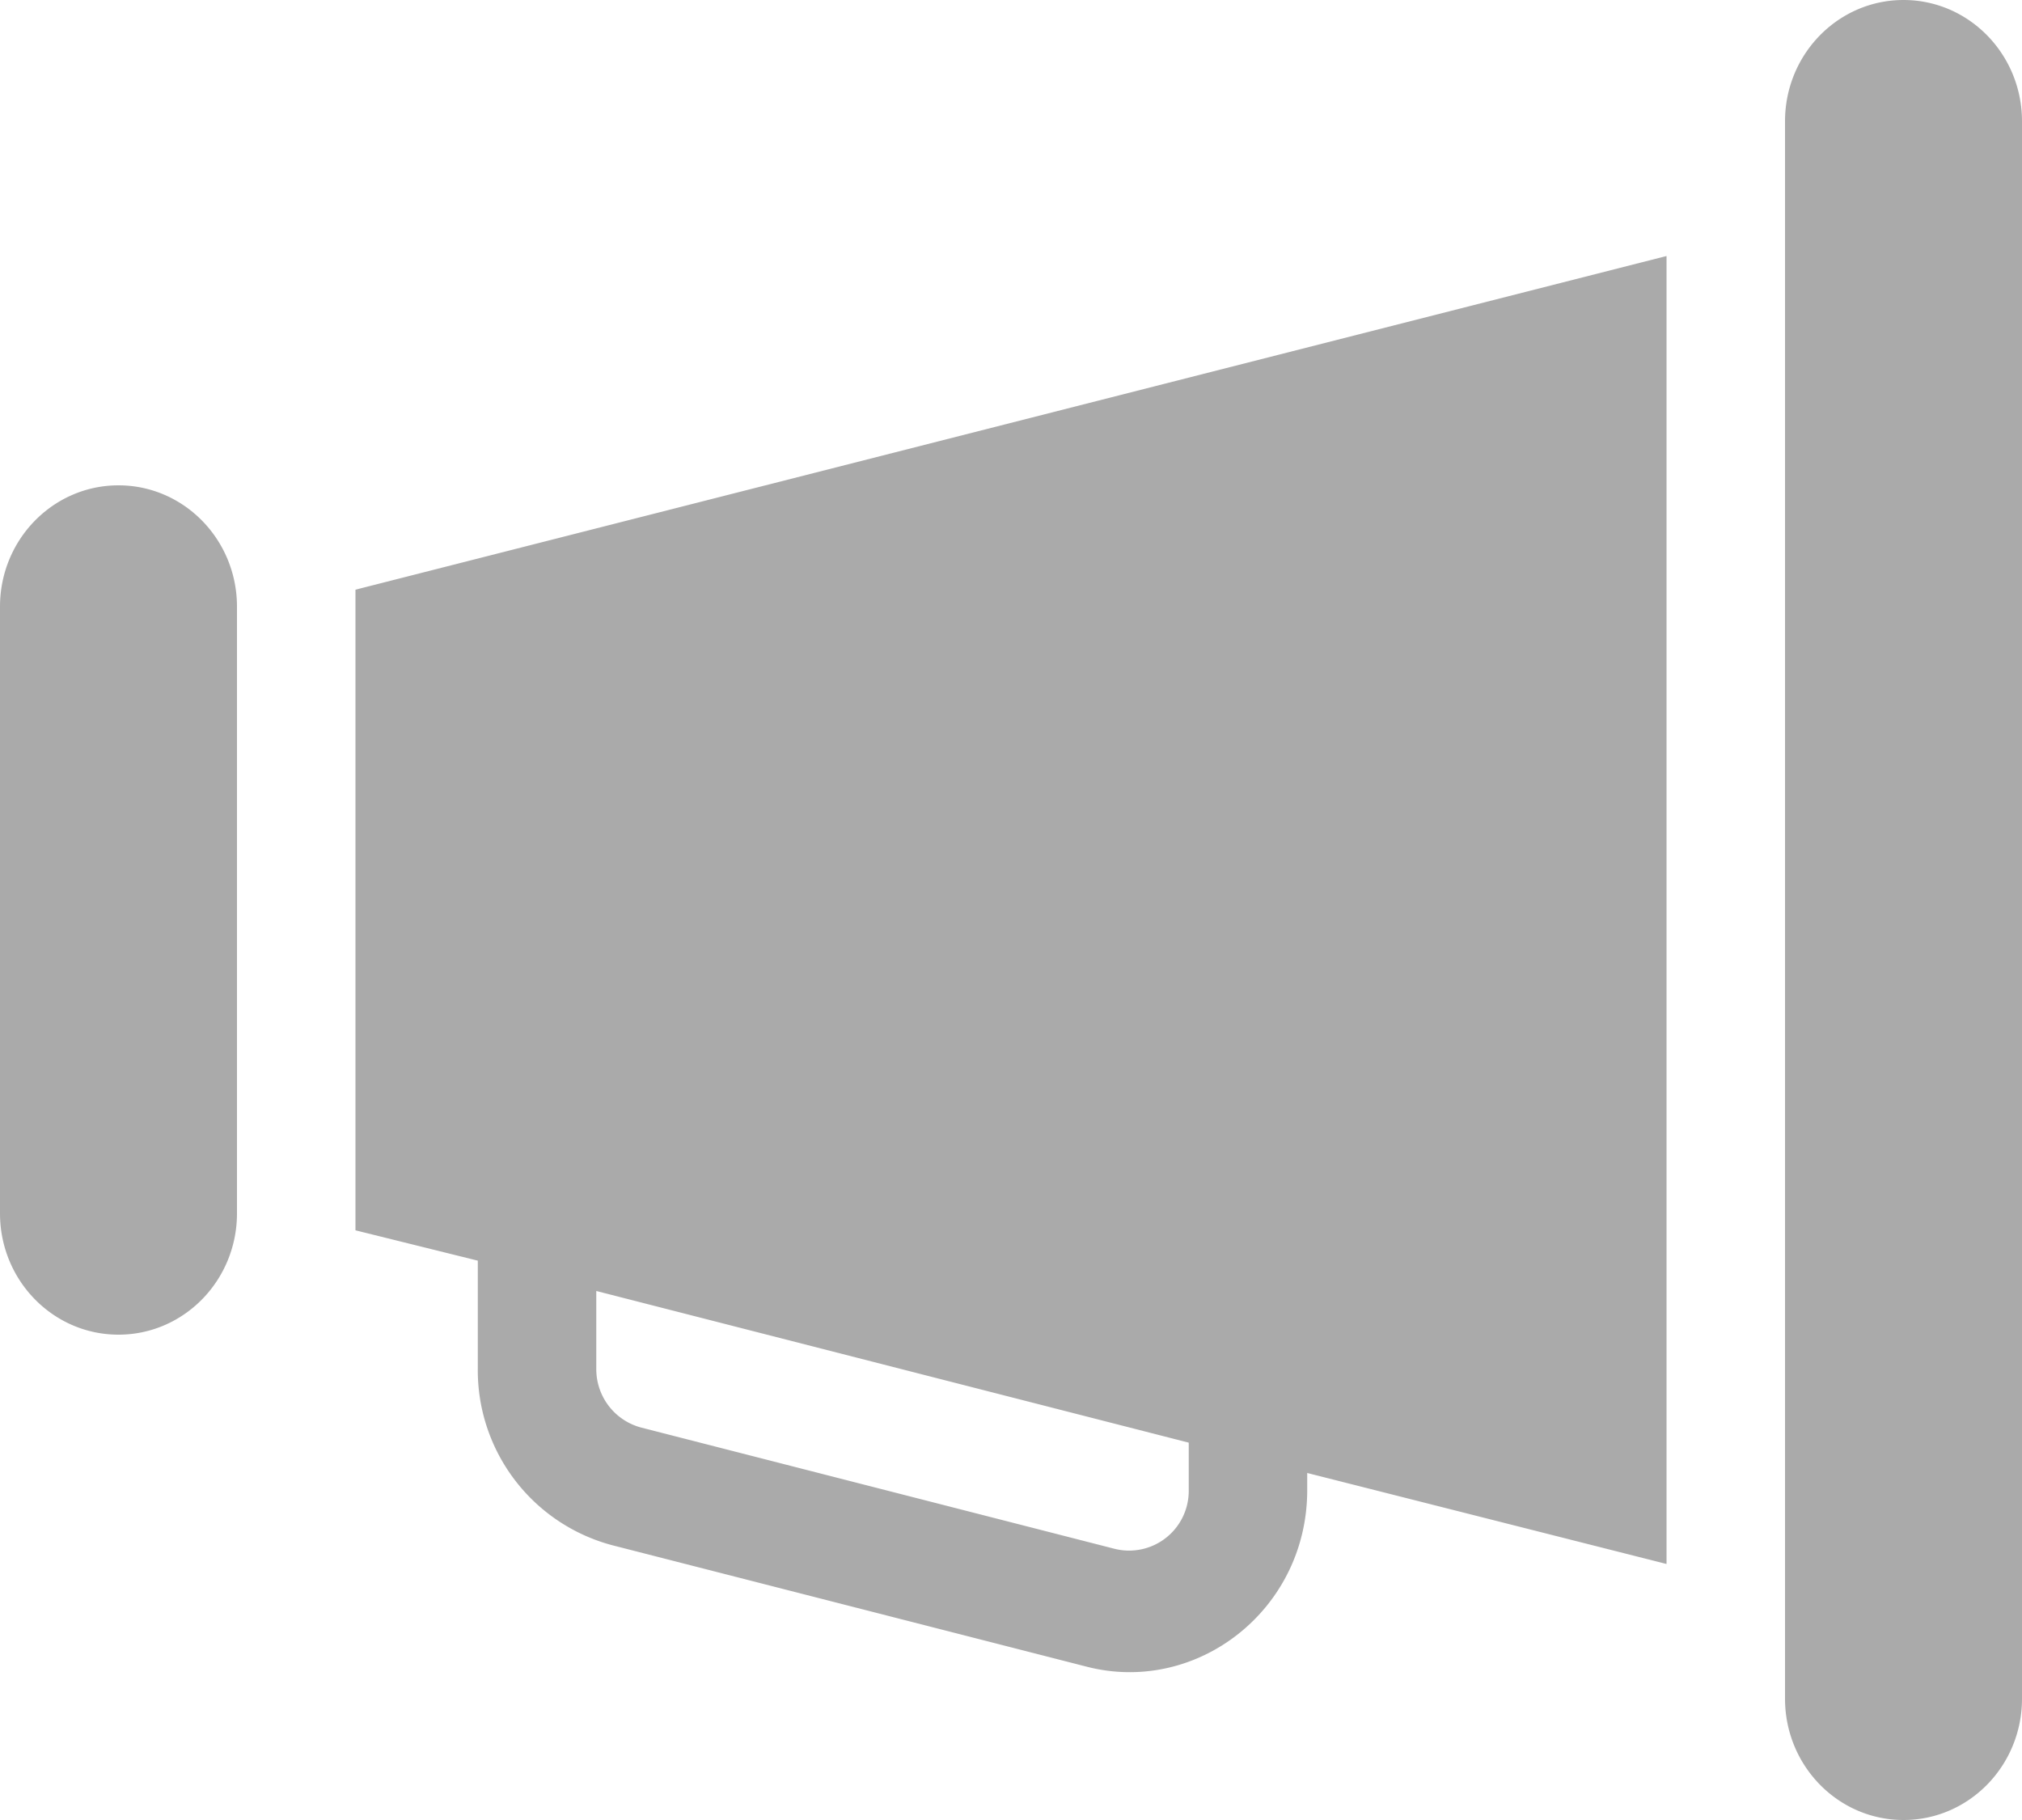 <svg width="20" height="18" viewBox="0 0 20 18" fill="none" xmlns="http://www.w3.org/2000/svg"><path d="M3.516 5.832v6.336l1.21.3v1.069a1.79 1.79 0 0 0 1.332 1.746l4.688 1.2c1.093.283 2.184-.562 2.184-1.746v-.169l3.554.9V2.532l-12.968 3.3zm8.242 8.905a.59.59 0 0 1-.729.582l-4.686-1.2a.597.597 0 0 1-.445-.582v-.769l5.86 1.5v.469zM18.828 0c-.647 0-1.172.537-1.172 1.2v15.6c0 .663.525 1.2 1.172 1.2.647 0 1.172-.537 1.172-1.2V1.2c0-.663-.525-1.2-1.172-1.2zM1.172 4.8C.525 4.8 0 5.337 0 6v6c0 .663.525 1.2 1.172 1.2.647 0 1.172-.537 1.172-1.2V6c0-.663-.525-1.2-1.172-1.2z" fill="#AAA"/></svg>
